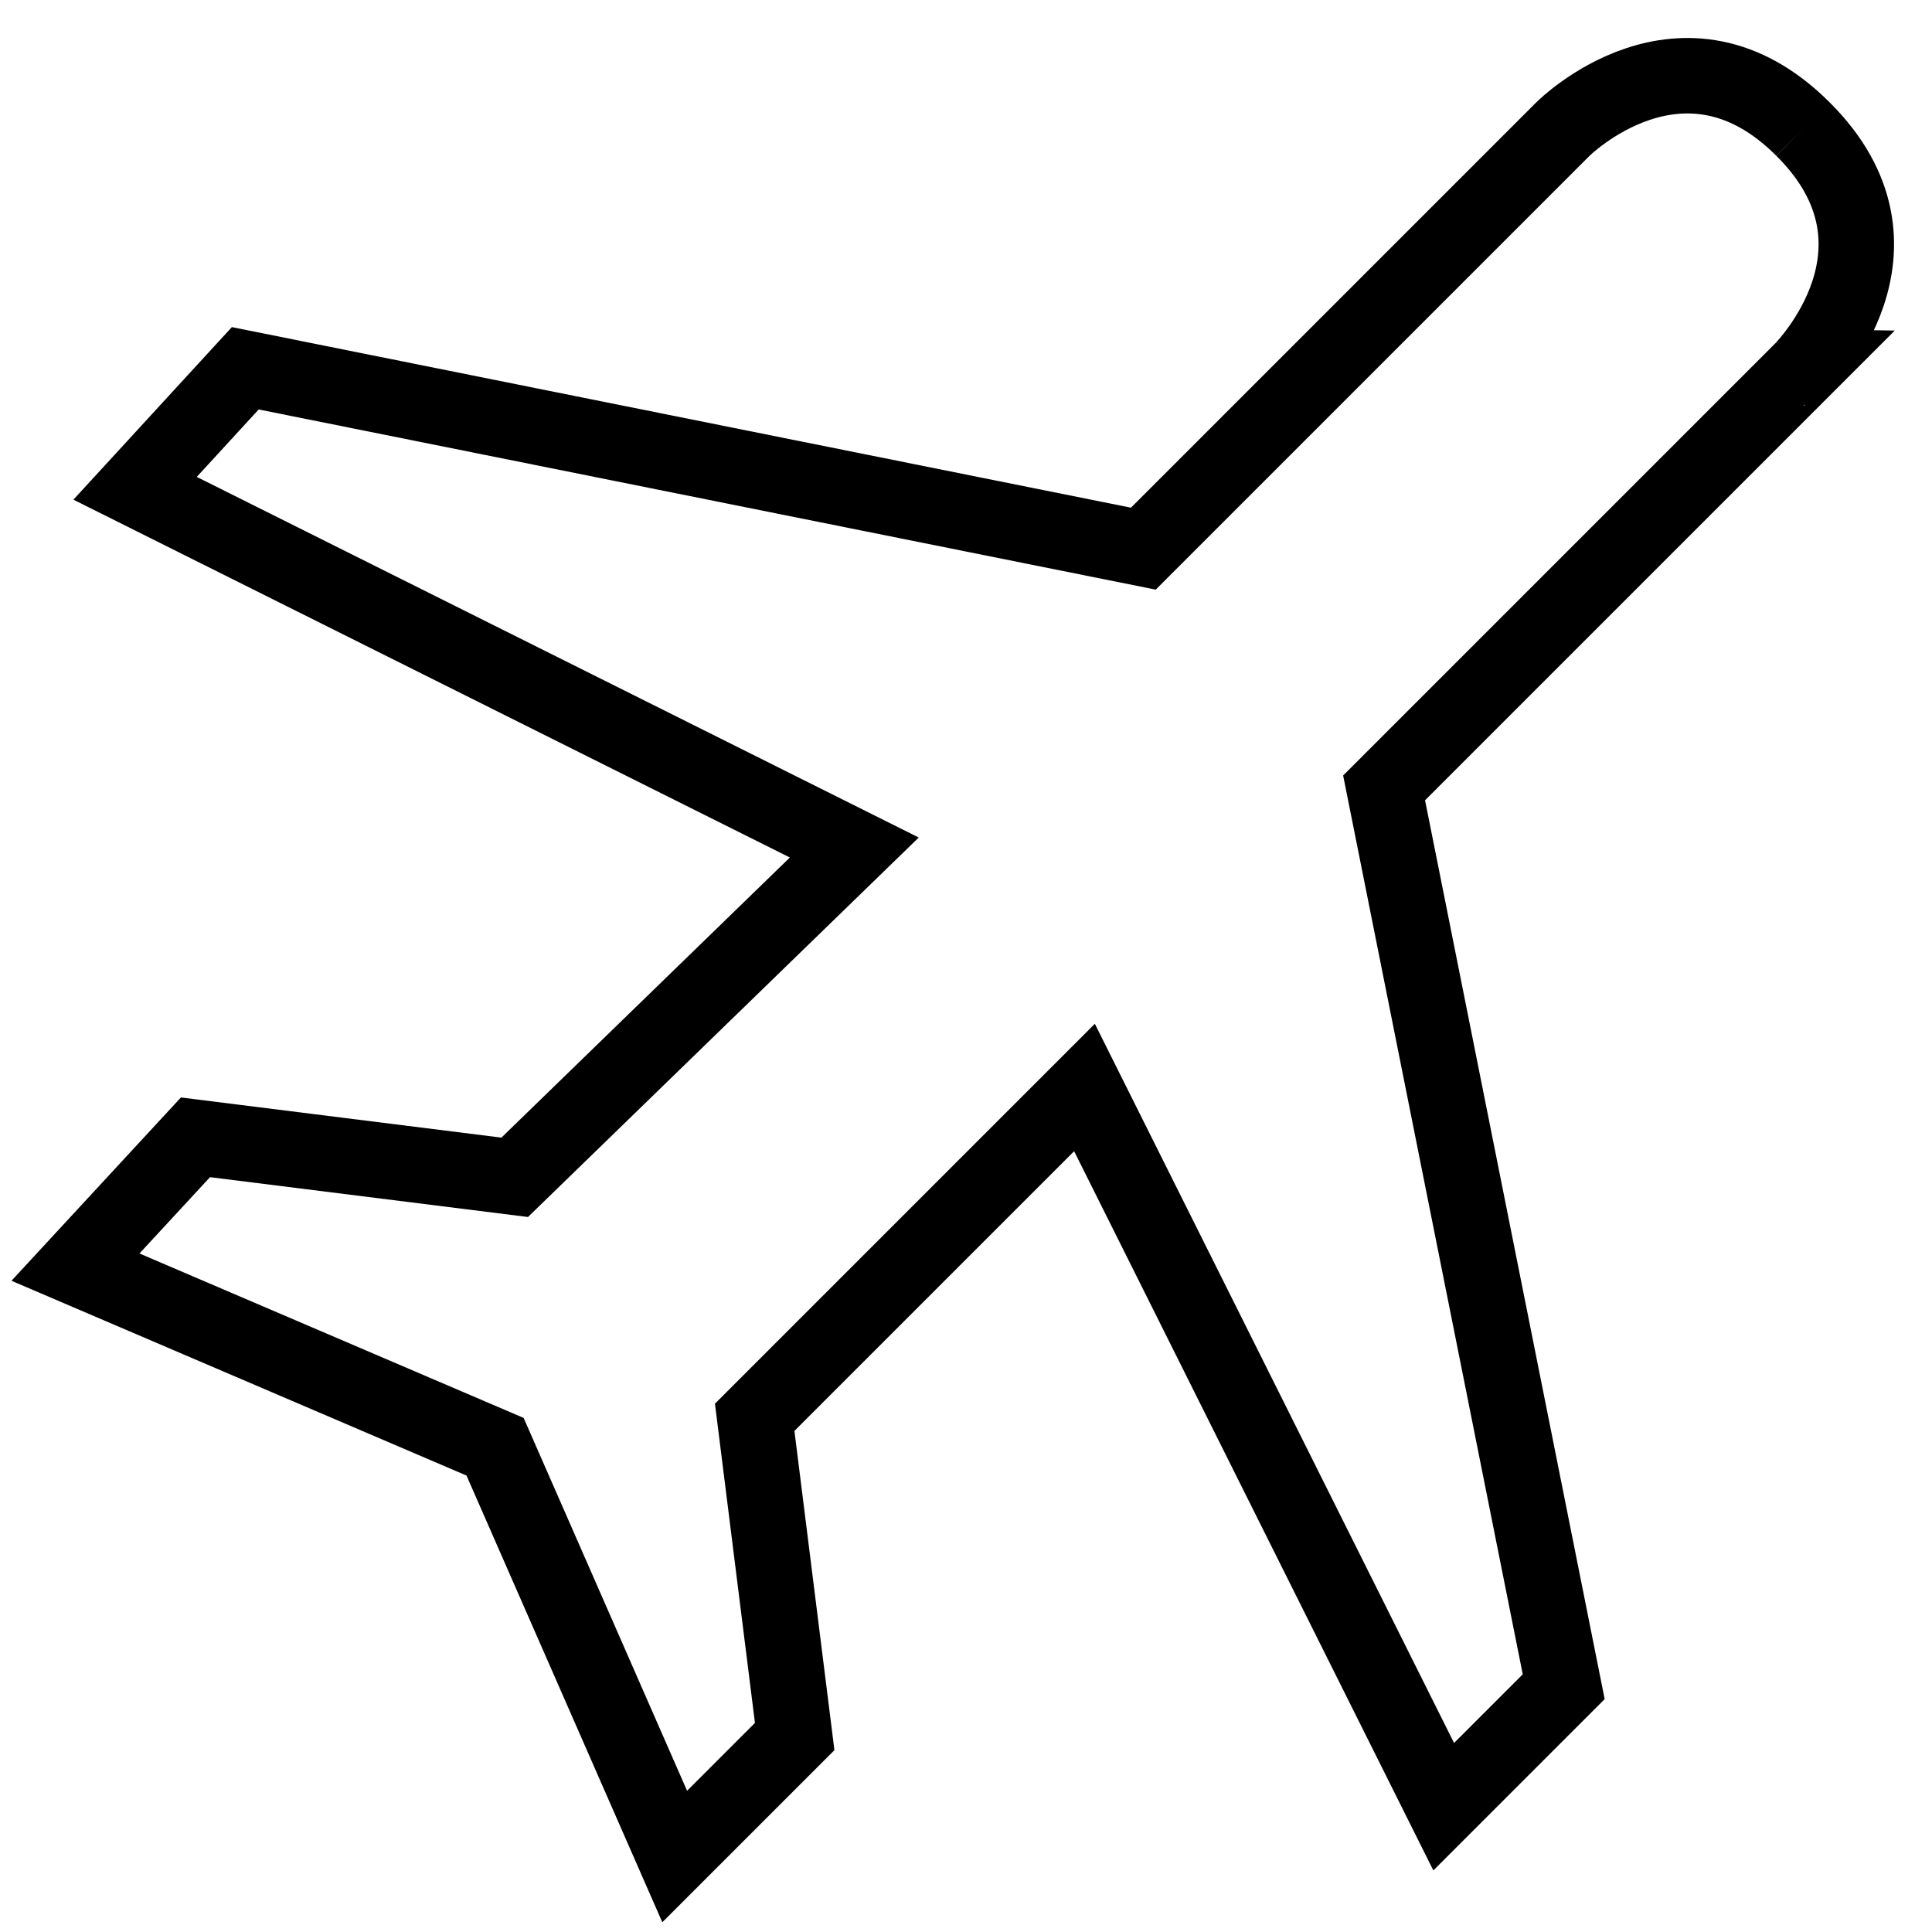 <?xml version="1.0" encoding="utf-8"?>
<!-- Svg Vector Icons : http://www.onlinewebfonts.com/icon -->
<!DOCTYPE svg PUBLIC "-//W3C//DTD SVG 1.1//EN" "http://www.w3.org/Graphics/SVG/1.1/DTD/svg11.dtd">
<svg version="1.1" xmlns="http://www.w3.org/2000/svg" xmlns:xlink="http://www.w3.org/1999/xlink" x="0px" y="0px" viewBox="0 0 256 256" enable-background="new 0 0 256 256" xml:space="preserve">
<g> <path stroke-width="10" fill-opacity="0" stroke="#000000"  d="M238.9,17.1c-15.9-15.9-31.8,0-31.8,0l-55.6,55.6L32.5,48.8L17.9,64.7l95.3,47.6l-45,43.7l-42.3-5.3 L10,167.9l55.6,23.8L89.4,246l15.9-15.9l-5.3-42.3l43.7-43.7l47.6,95.3l15.9-15.9l-23.8-119.1l55.6-55.6 C238.9,48.8,254.8,32.9,238.9,17.1"/></g>
</svg>